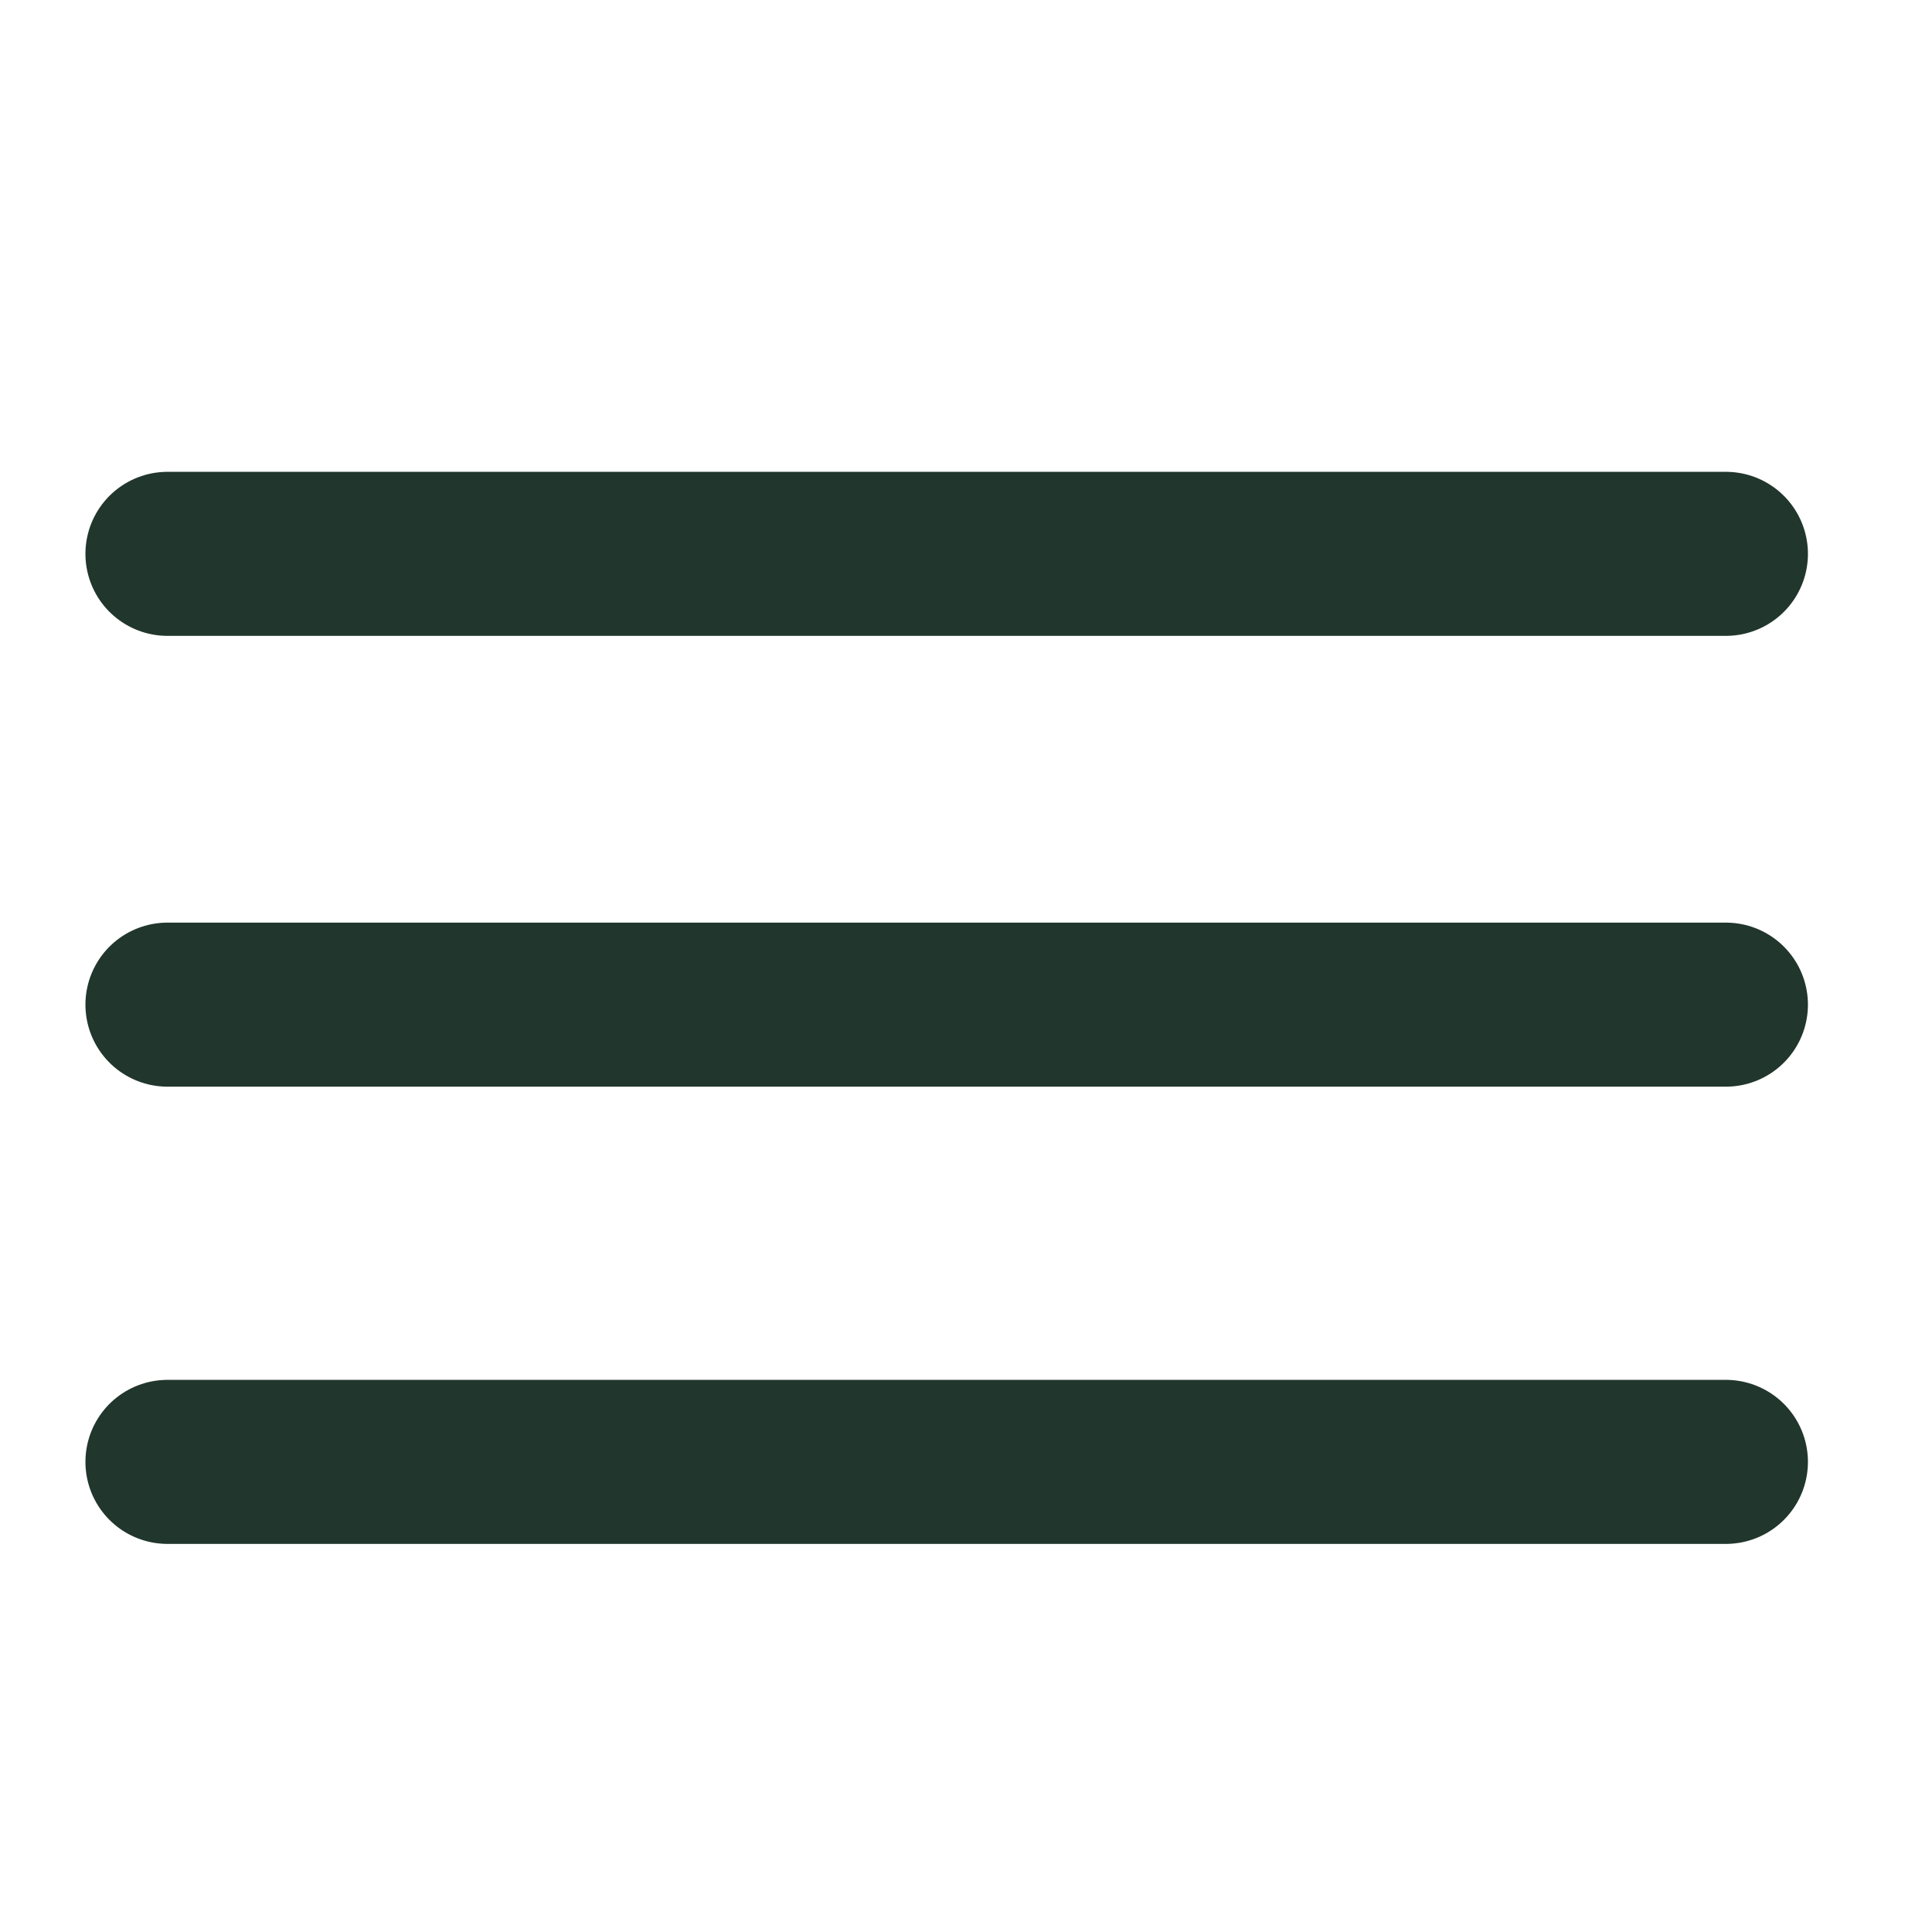 <?xml version="1.0" encoding="UTF-8"?> <!-- Generator: Adobe Illustrator 27.9.0, SVG Export Plug-In . SVG Version: 6.00 Build 0) --> <svg xmlns="http://www.w3.org/2000/svg" xmlns:xlink="http://www.w3.org/1999/xlink" version="1.1" id="Layer_1" x="0px" y="0px" viewBox="0 0 30 30" style="enable-background:new 0 0 30 30;" xml:space="preserve"> <style type="text/css"> .st0{fill:none;stroke:#21362C;stroke-width:2.547;stroke-linecap:round;stroke-linejoin:round;} </style> <g id="icon_x2F_menu-icon"> <g id="Group-7" transform="translate(2, 8)"> <line id="Stroke-1" class="st0" x1="0.6" y1="0.6" x2="24.8" y2="0.6"></line> <line id="Stroke-3" class="st0" x1="0.6" y1="7.6" x2="24.8" y2="7.6"></line> <line id="Stroke-5" class="st0" x1="0.6" y1="14.7" x2="24.8" y2="14.7"></line> </g> </g> </svg> 